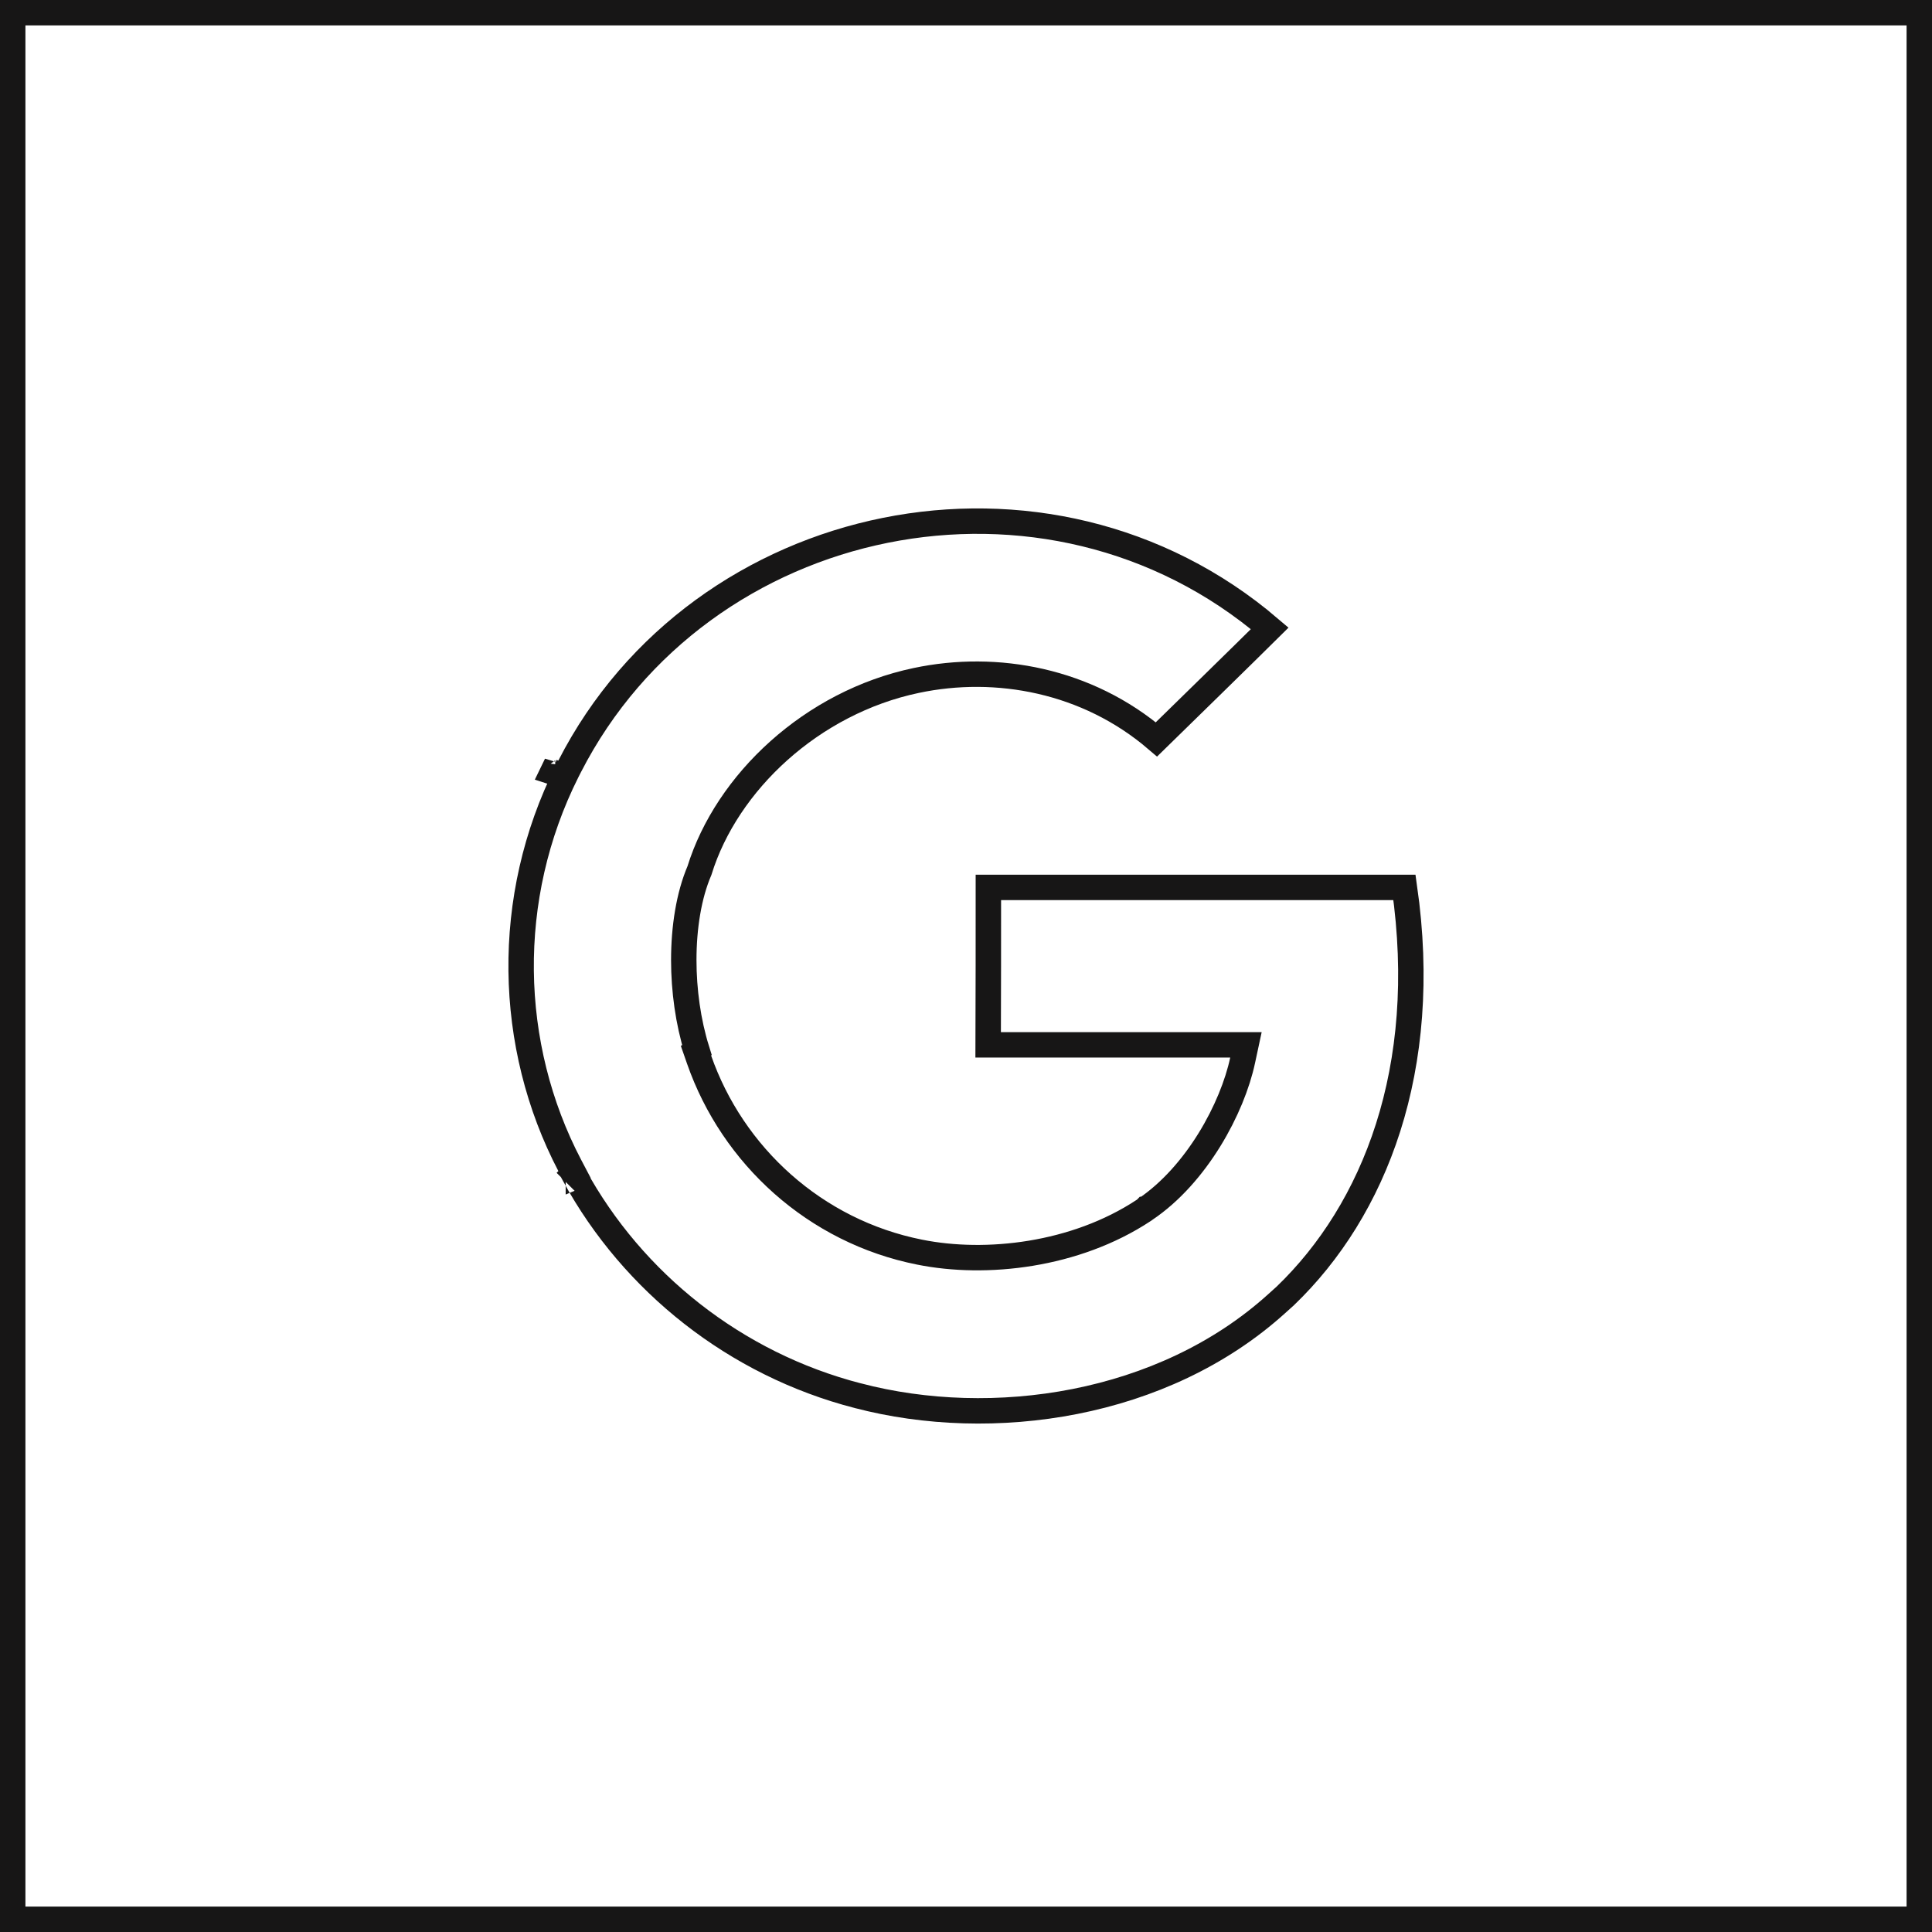 <svg width="38" height="38" viewBox="0 0 38 38" fill="none" xmlns="http://www.w3.org/2000/svg">
<path d="M10.878 15.188C10.875 15.187 10.872 15.185 10.869 15.184C10.893 15.134 10.918 15.084 10.943 15.034L10.925 15.192C10.922 15.203 10.921 15.203 10.921 15.203L10.918 15.202L10.912 15.201L10.901 15.197C10.893 15.195 10.886 15.192 10.878 15.188ZM11.206 22.922C9.974 20.567 9.907 17.658 11.153 15.174L11.204 15.074C13.779 10.047 20.601 8.624 24.974 12.359C24.488 12.841 23.217 14.083 22.746 14.543C21.387 13.381 19.604 13.049 18.021 13.384C15.971 13.815 14.296 15.383 13.757 17.124C13.548 17.613 13.449 18.242 13.449 18.883C13.449 19.477 13.534 20.099 13.707 20.653L13.689 20.666L13.75 20.841C14.409 22.731 16.033 24.22 18.088 24.628C19.394 24.891 21.148 24.695 22.49 23.811C22.504 23.803 22.515 23.795 22.522 23.788C22.523 23.788 22.523 23.788 22.524 23.787C23.54 23.104 24.241 21.794 24.441 20.854L24.506 20.551H24.197H19.436C19.44 19.689 19.44 18.315 19.44 17.454H27.624C28.136 21.025 27.036 23.802 25.281 25.488L25.281 25.488L25.109 25.643C22.873 27.665 19.516 28.145 16.871 27.451L16.87 27.451C14.46 26.828 12.448 25.222 11.298 23.119L11.306 23.112L11.206 22.922ZM11.126 23.244L11.127 23.244C11.126 23.244 11.125 23.245 11.125 23.245L11.126 23.244Z" stroke="#171616" stroke-width="0.5"/>
<rect x="0.25" y="0.25" width="37.5" height="37.5" stroke="#171616" stroke-width="0.5"/>
</svg>
